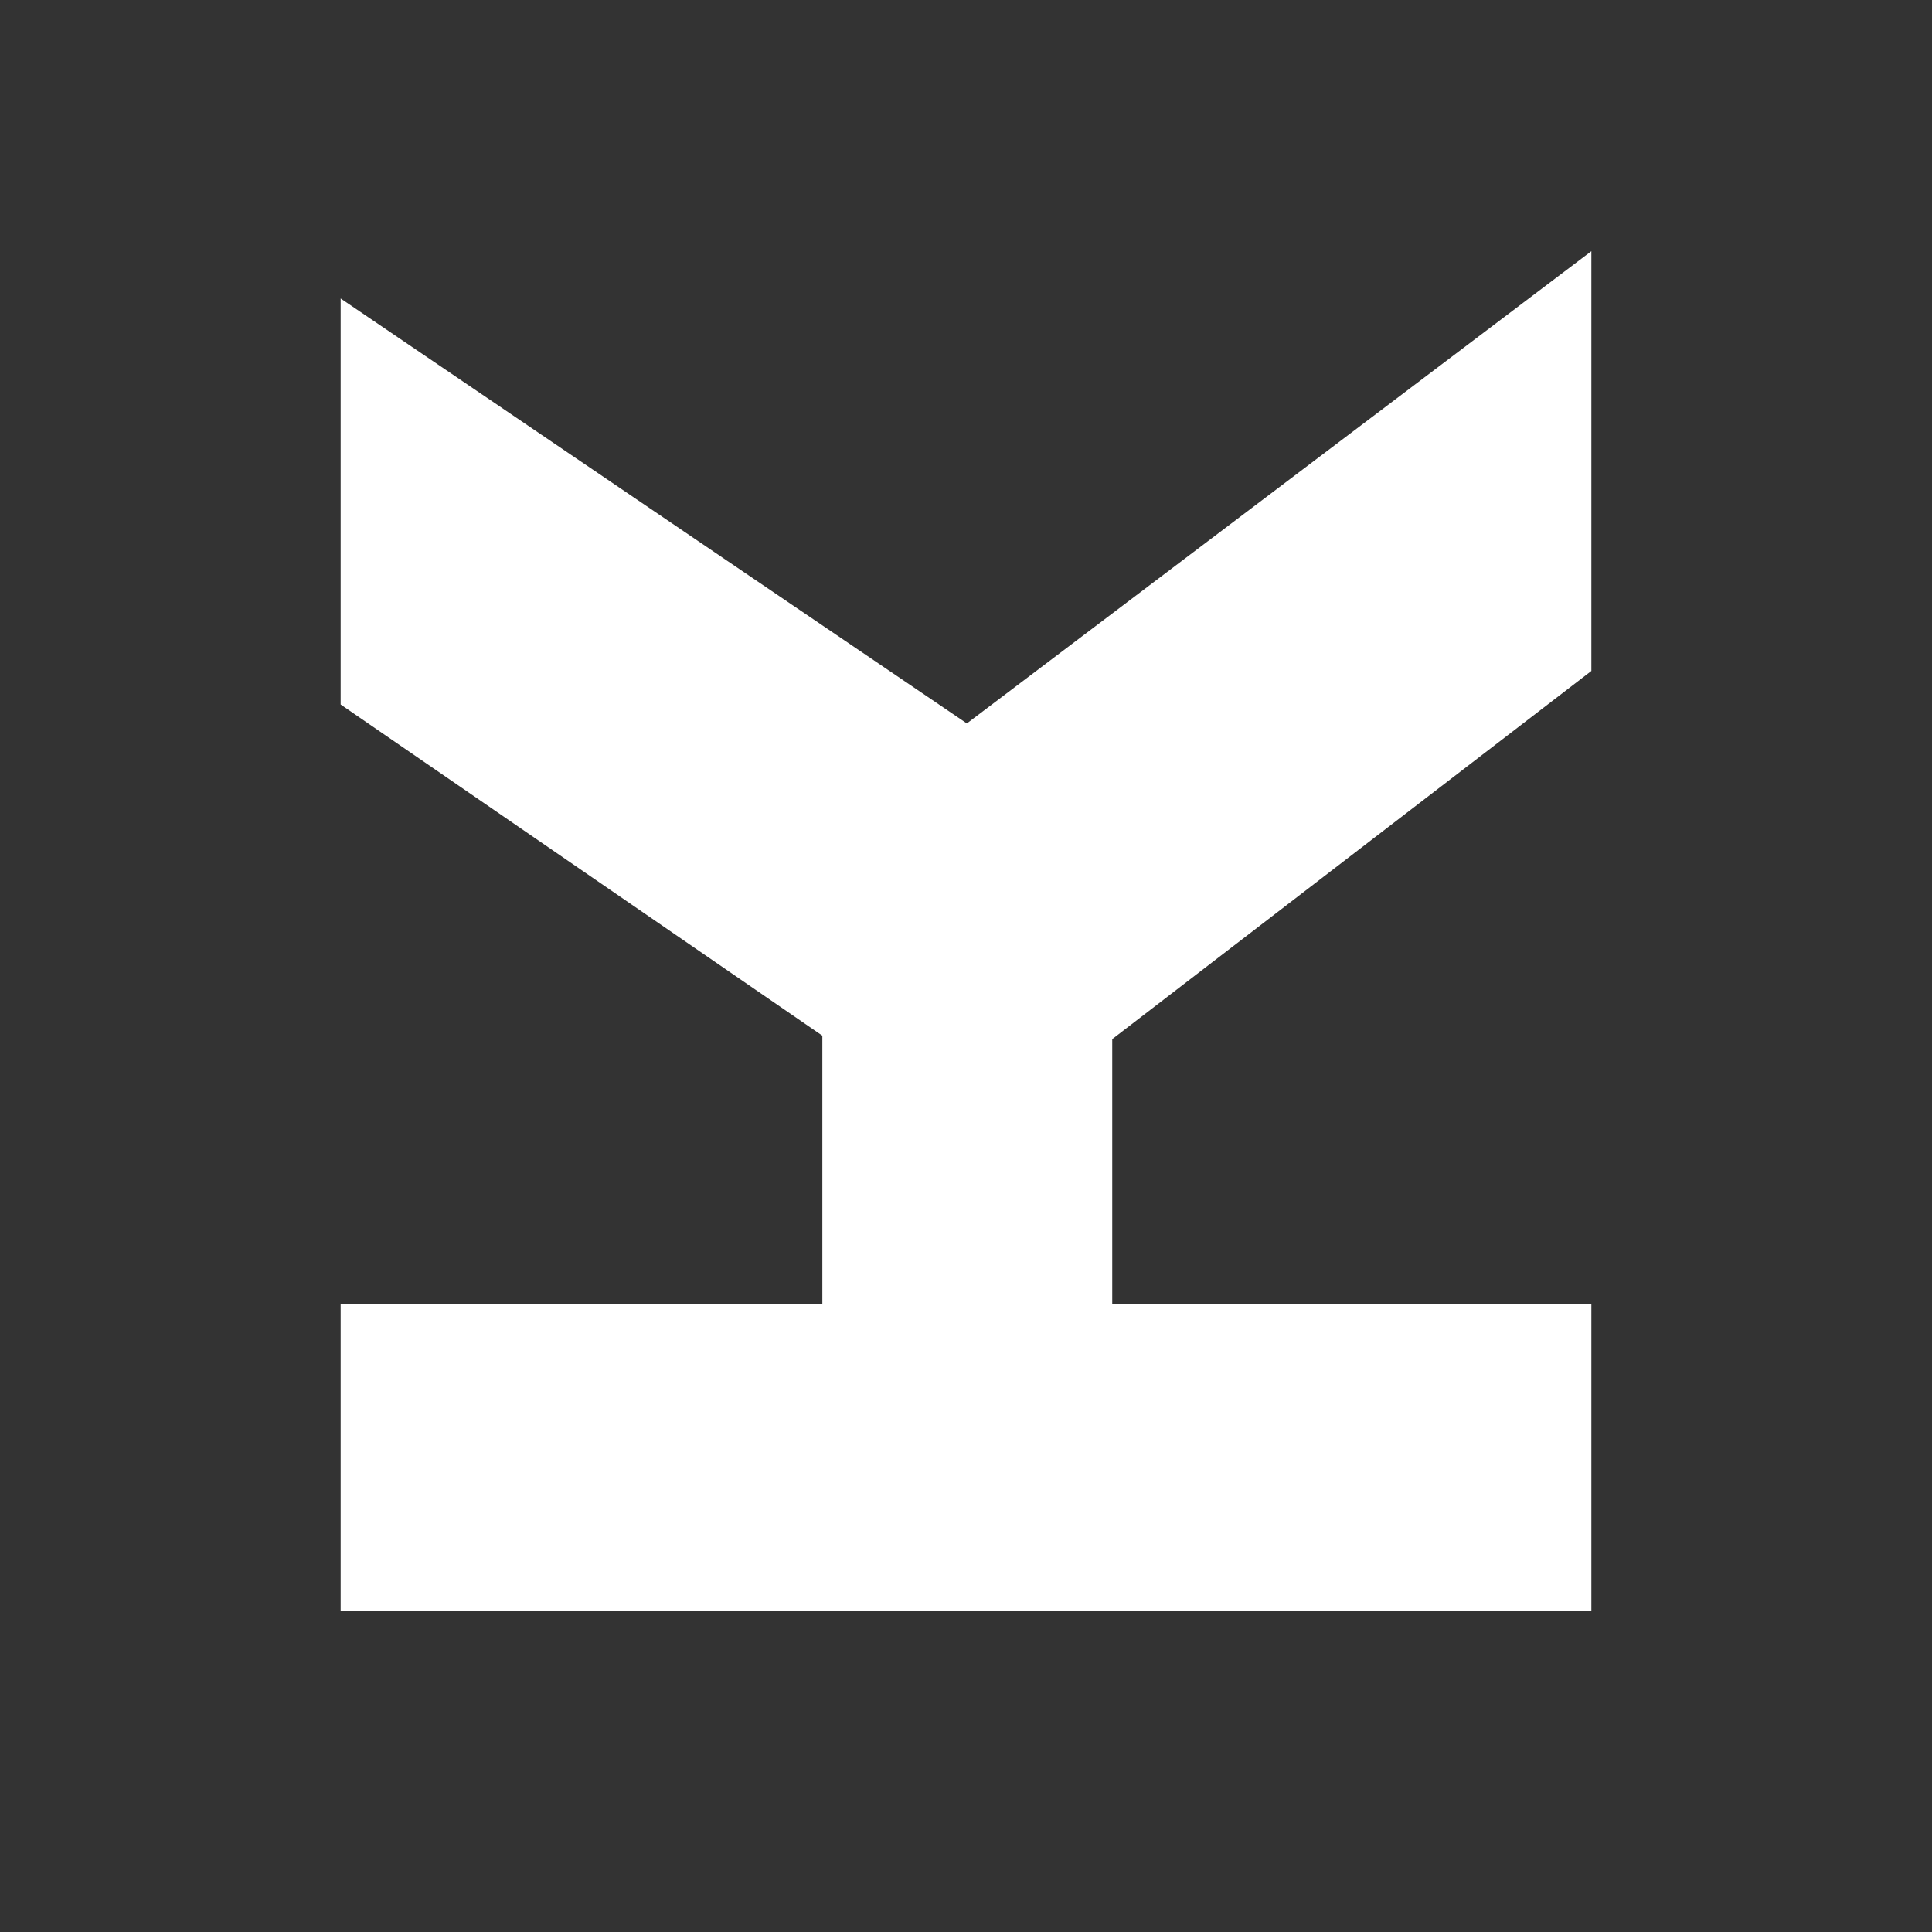 <?xml version="1.0" encoding="UTF-8"?>
<svg id="Layer_1" xmlns="http://www.w3.org/2000/svg" version="1.1" viewBox="0 0 224.6 224.6">
  <rect x="0" y="0" width="224.6" height="224.6" fill="#333333" stroke="none"/>
  <!-- Generator: Adobe Illustrator 29.3.1, SVG Export Plug-In . SVG Version: 2.1.0 Build 151)  -->
  <defs>
    <style>
      .st0 {
        fill: #fff;
      }
    </style>
  </defs>
  <polygon class="st0" points="129.3 120.8 185 78 185 29.2 112.4 84.1 39.6 34.7 39.6 81.9 95.6 120.4 95.6 151.6 39.6 151.6 39.6 187.3 185 187.3 185 151.6 129.3 151.6 129.3 120.8"/>
</svg>
